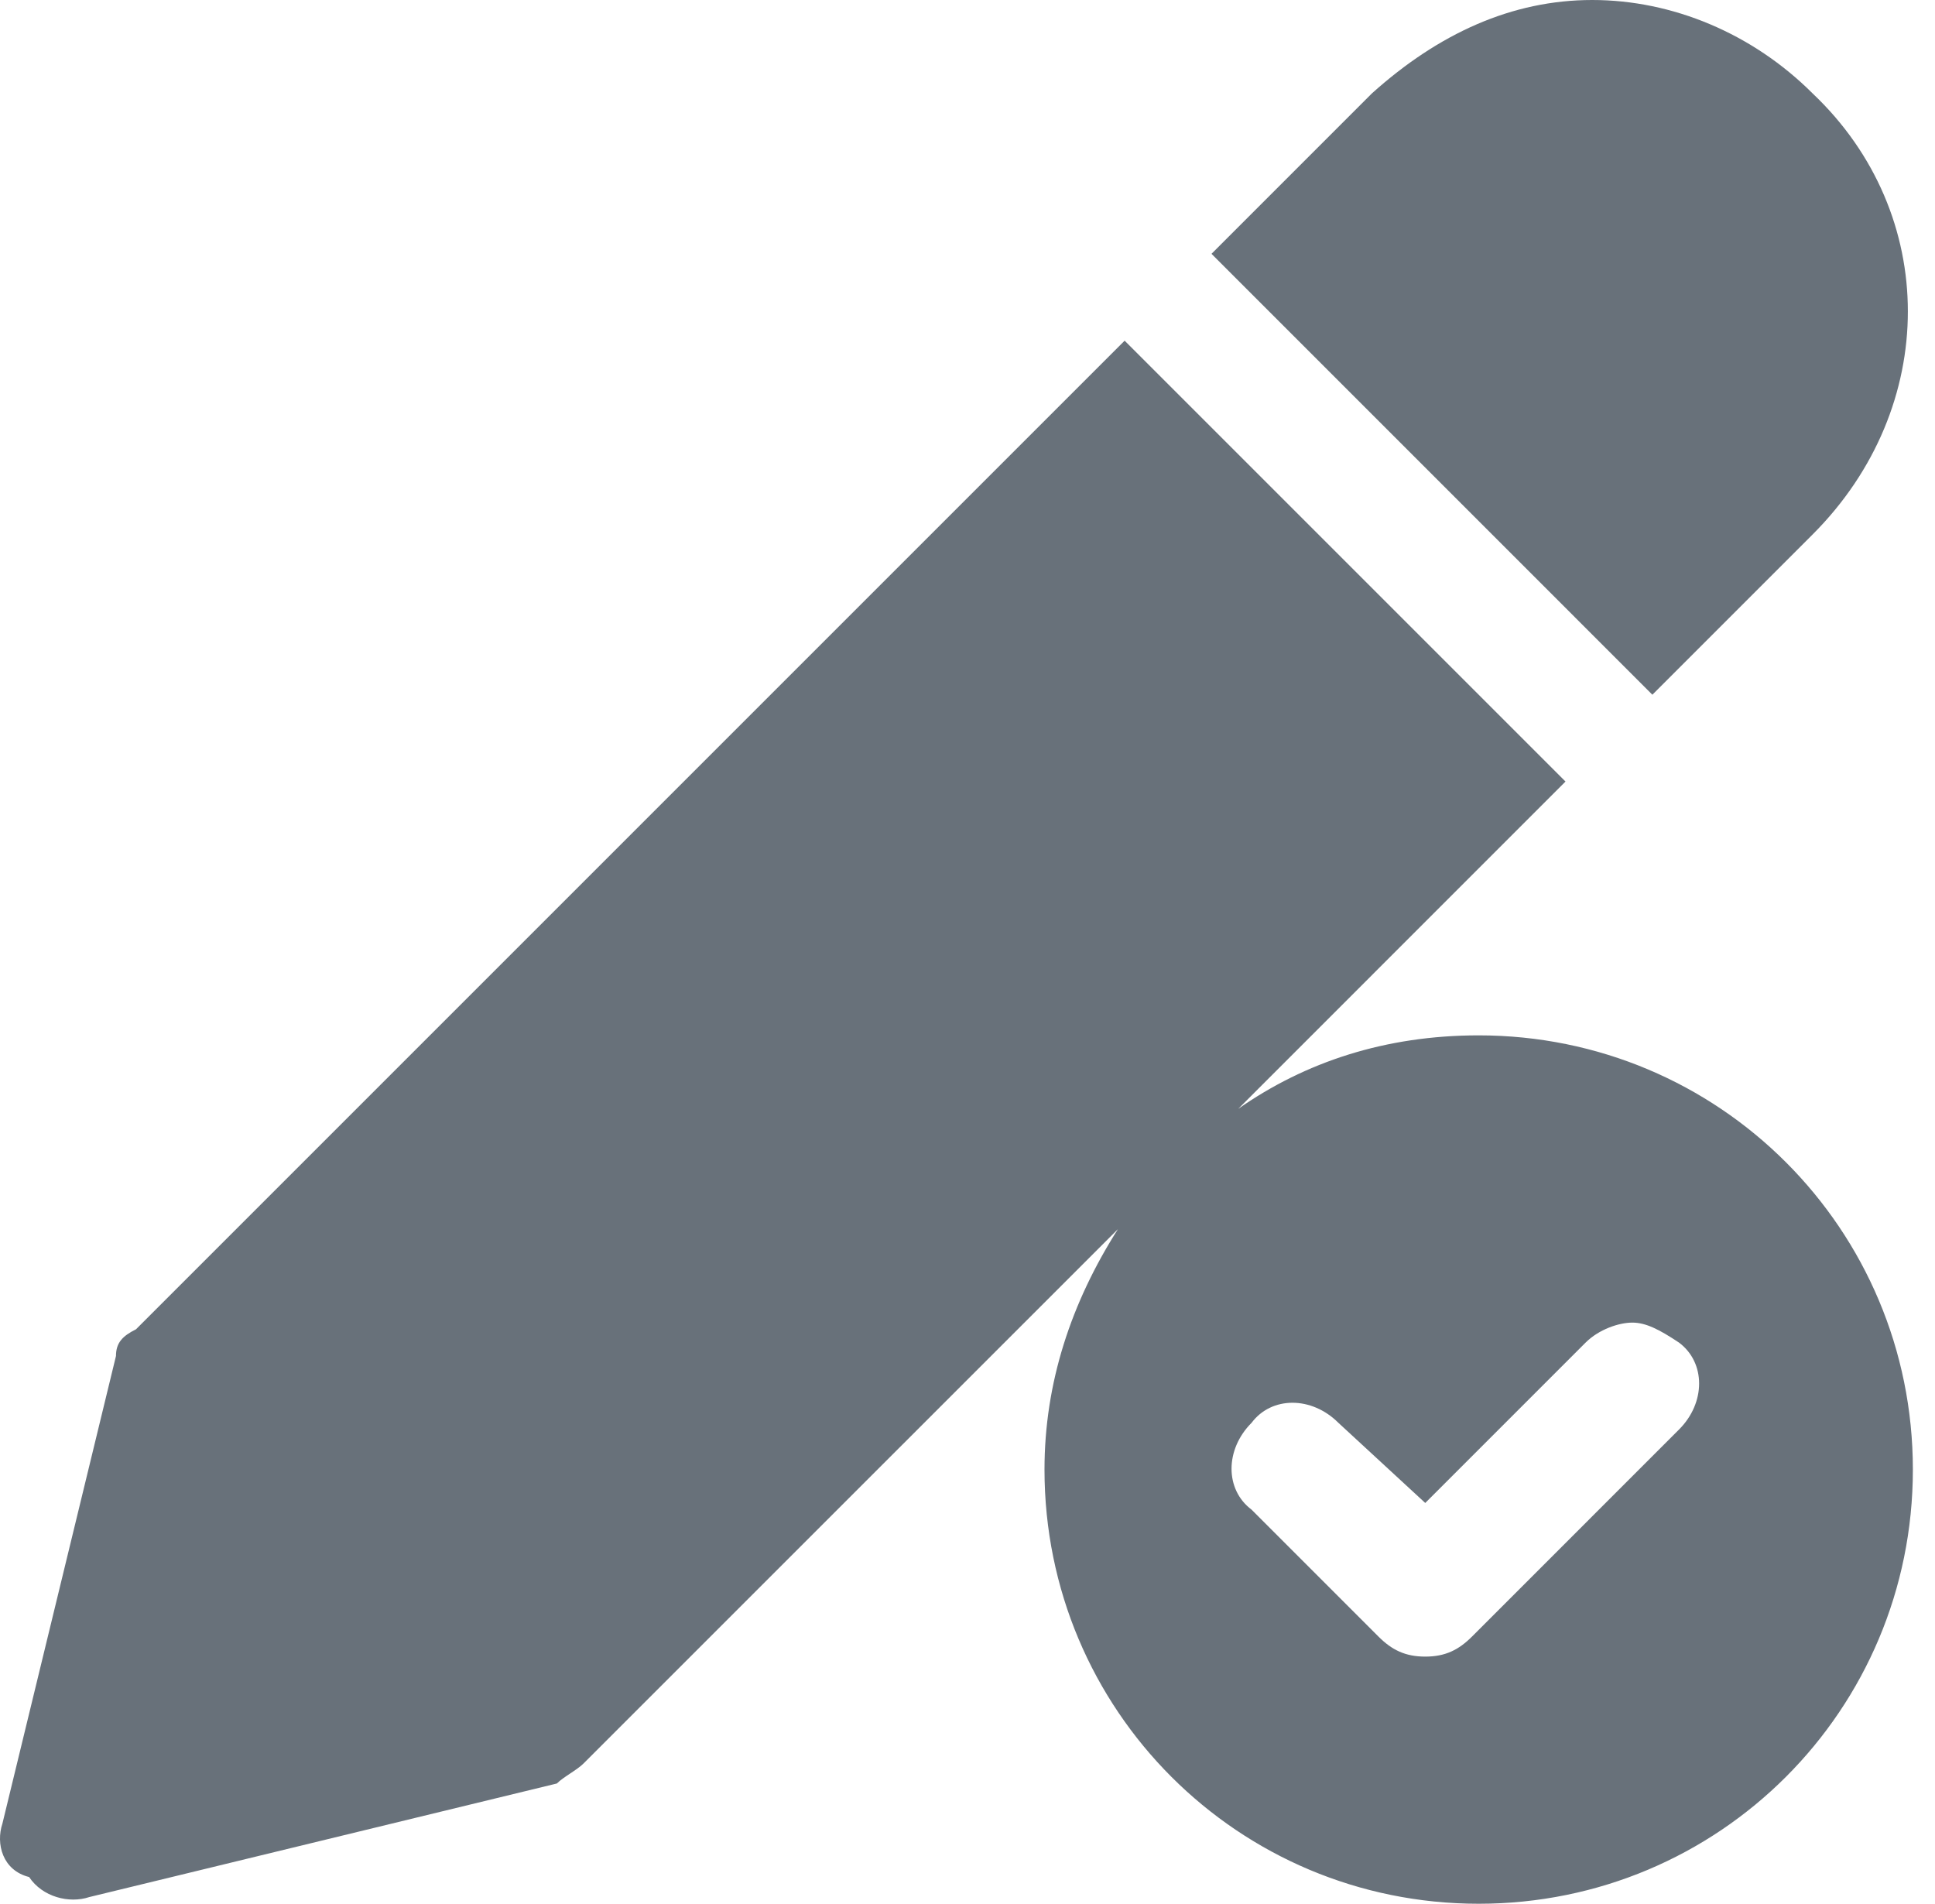 <?xml version="1.0" encoding="UTF-8"?> <svg xmlns="http://www.w3.org/2000/svg" width="62" height="61" viewBox="0 0 62 61" fill="none"><path fill-rule="evenodd" clip-rule="evenodd" d="M51.017 0C53.586 0 56.154 1.07 58.081 2.996C62.147 6.849 62.147 13.056 58.081 17.123L52.944 22.26L38.818 8.133L43.954 2.996C46.095 1.07 48.449 0 51.017 0ZM36.035 10.916L50.161 25.042L39.674 35.53C41.814 34.032 44.383 33.175 47.379 33.175C55.084 33.175 61.291 39.383 61.291 47.088C61.291 54.793 55.084 61 47.379 61C39.674 61 33.467 54.793 33.467 47.088C33.467 44.305 34.323 41.737 35.821 39.383L18.698 56.505C18.484 56.719 18.056 56.933 17.842 57.147L2.86 60.786C2.218 61 1.361 60.786 0.933 60.144C0.077 59.93 -0.137 59.074 0.077 58.432L3.716 43.449C3.716 43.021 3.93 42.807 4.358 42.593L36.035 10.916ZM52.302 42.379C51.874 42.379 51.232 42.593 50.803 43.021L45.667 48.158L42.884 45.59C42.028 44.733 40.744 44.733 40.102 45.59C39.246 46.446 39.246 47.73 40.102 48.372L44.168 52.439C44.596 52.867 45.025 53.081 45.667 53.081C46.309 53.081 46.737 52.867 47.165 52.439L53.8 45.803C54.656 44.947 54.656 43.663 53.8 43.021C53.158 42.593 52.73 42.379 52.302 42.379Z" fill="#68717A"></path></svg> 